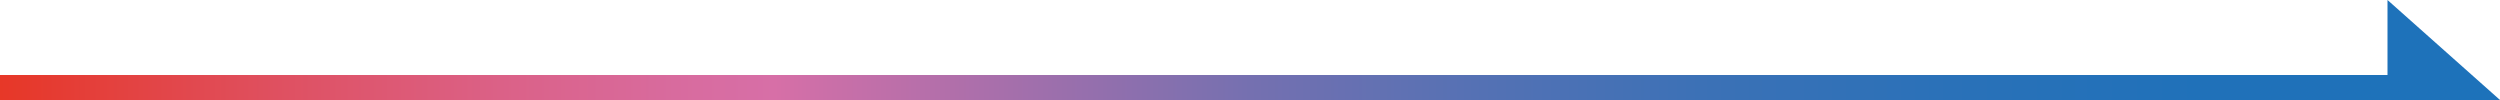 <svg xmlns="http://www.w3.org/2000/svg" xmlns:xlink="http://www.w3.org/1999/xlink" viewBox="0 0 200 8"><defs><style>.cls-1{fill:url(#arrow_long_gradient);}</style><linearGradient id="arrow_long_gradient" x1="200" y1="4" x2="0" y2="4" gradientUnits="userSpaceOnUse"><stop offset="0" stop-color="#1d72ba"/><stop offset=".12" stop-color="#2071b9"/><stop offset=".22" stop-color="#2a71b8"/><stop offset=".32" stop-color="#3c71b6"/><stop offset=".41" stop-color="#5571b4"/><stop offset=".5" stop-color="#7570b0"/><stop offset=".58" stop-color="#9d6fac"/><stop offset=".67" stop-color="#cb6fa8"/><stop offset=".69" stop-color="#d76fa7"/><stop offset=".73" stop-color="#d86b9e"/><stop offset=".8" stop-color="#db6187"/><stop offset=".89" stop-color="#df5060"/><stop offset=".99" stop-color="#e6392c"/><stop offset="1" stop-color="#e73828"/></linearGradient></defs><g><polygon class="cls-1" points="191 0 191 6 0 6 0 8 191 8 200 8 191 0"/></g></svg>